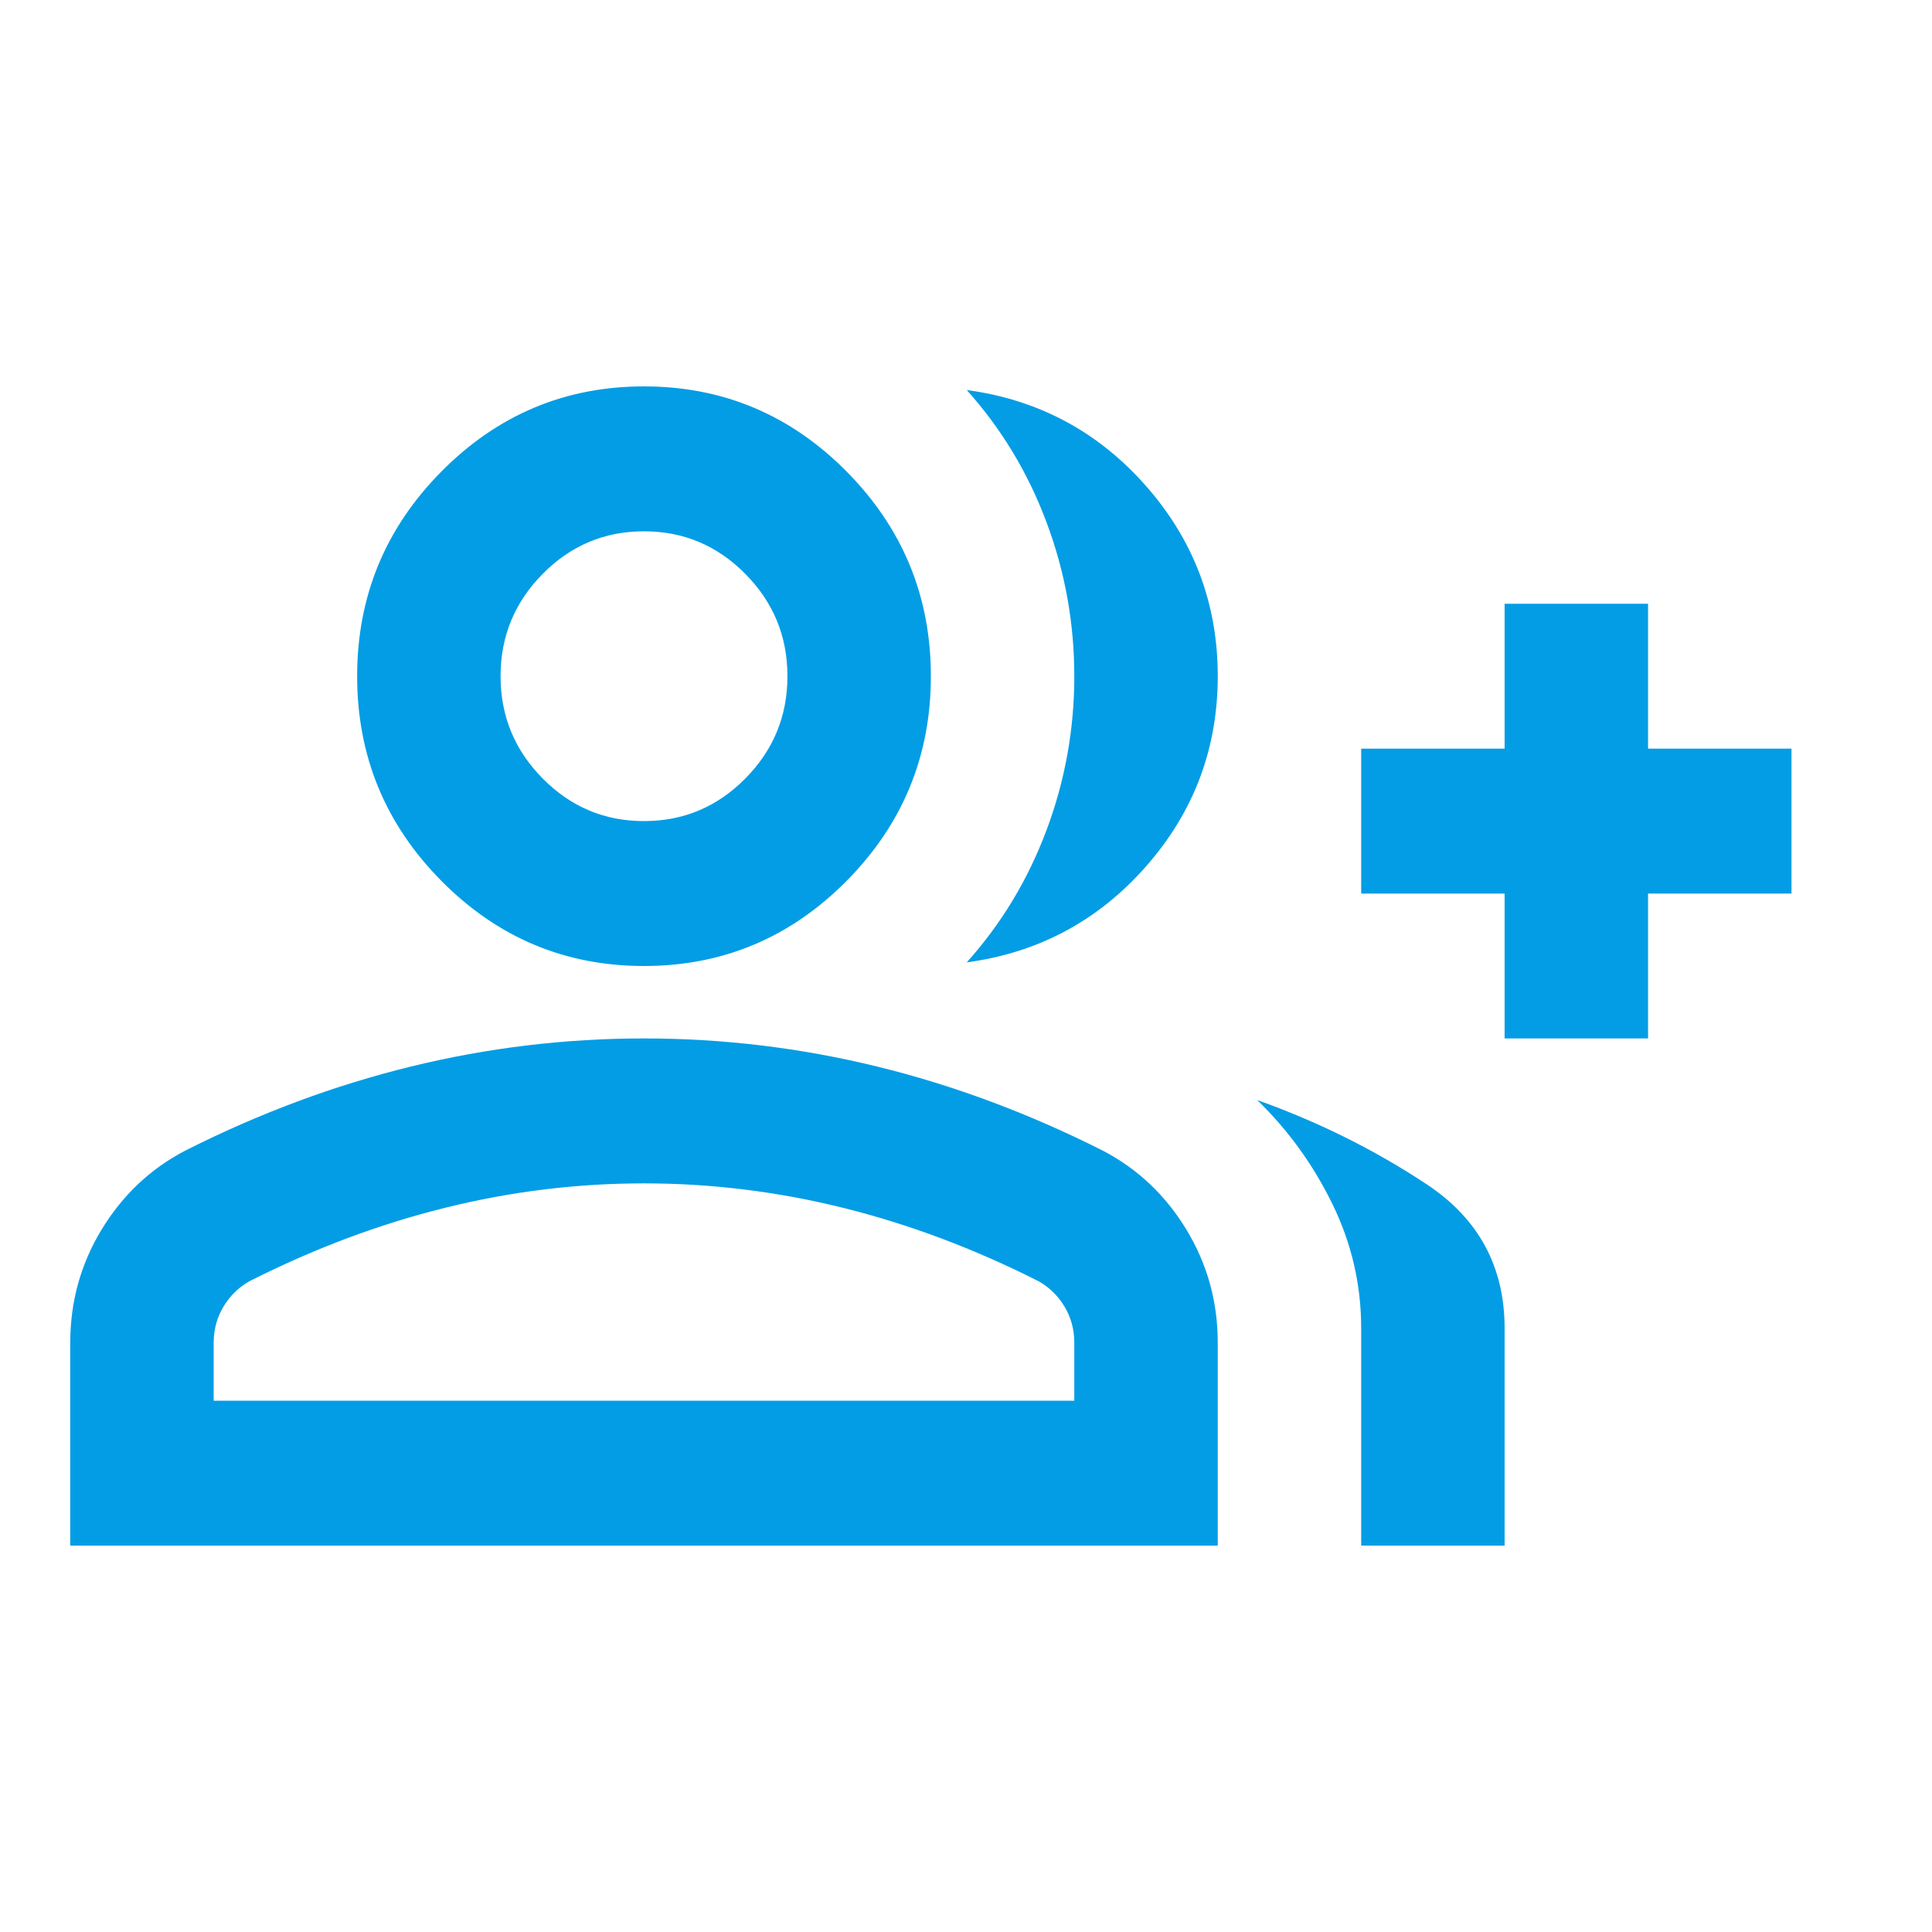 <svg width="55" height="55" viewBox="0 0 55 55" fill="none" xmlns="http://www.w3.org/2000/svg">
<path d="M27.521 27.397C28.508 26.297 29.265 25.042 29.792 23.633C30.32 22.223 30.583 20.762 30.583 19.25C30.583 17.738 30.32 16.277 29.792 14.867C29.265 13.458 28.508 12.203 27.521 11.103C29.562 11.378 31.264 12.289 32.625 13.836C33.986 15.383 34.667 17.188 34.667 19.25C34.667 21.312 33.986 23.117 32.625 24.664C31.264 26.211 29.562 27.122 27.521 27.397ZM38.75 44V37.812C38.75 36.575 38.478 35.398 37.933 34.281C37.389 33.163 36.674 32.175 35.79 31.316C37.525 31.934 39.133 32.734 40.613 33.713C42.093 34.693 42.833 36.059 42.833 37.812V44H38.75ZM42.833 29.562V25.438H38.75V21.312H42.833V17.188H46.917V21.312H51V25.438H46.917V29.562H42.833ZM18.333 27.5C16.087 27.5 14.165 26.692 12.566 25.077C10.966 23.461 10.167 21.519 10.167 19.25C10.167 16.981 10.966 15.039 12.566 13.423C14.165 11.808 16.087 11 18.333 11C20.579 11 22.502 11.808 24.101 13.423C25.7 15.039 26.5 16.981 26.5 19.25C26.5 21.519 25.7 23.461 24.101 25.077C22.502 26.692 20.579 27.5 18.333 27.5ZM2 44V38.225C2 37.056 2.298 35.982 2.893 35.002C3.489 34.023 4.28 33.275 5.267 32.759C7.376 31.694 9.52 30.895 11.698 30.362C13.876 29.829 16.087 29.562 18.333 29.562C20.579 29.562 22.791 29.829 24.969 30.362C27.146 30.895 29.29 31.694 31.4 32.759C32.387 33.275 33.178 34.023 33.773 35.002C34.369 35.982 34.667 37.056 34.667 38.225V44H2ZM18.333 23.375C19.456 23.375 20.418 22.971 21.217 22.163C22.017 21.355 22.417 20.384 22.417 19.25C22.417 18.116 22.017 17.145 21.217 16.337C20.418 15.529 19.456 15.125 18.333 15.125C17.21 15.125 16.249 15.529 15.45 16.337C14.65 17.145 14.25 18.116 14.25 19.25C14.25 20.384 14.65 21.355 15.45 22.163C16.249 22.971 17.21 23.375 18.333 23.375ZM6.083 39.875H30.583V38.225C30.583 37.847 30.49 37.503 30.303 37.194C30.116 36.884 29.869 36.644 29.562 36.472C27.725 35.544 25.87 34.848 23.999 34.384C22.127 33.919 20.239 33.688 18.333 33.688C16.428 33.688 14.539 33.919 12.668 34.384C10.796 34.848 8.942 35.544 7.104 36.472C6.798 36.644 6.551 36.884 6.364 37.194C6.177 37.503 6.083 37.847 6.083 38.225V39.875Z" fill="#039DE5"/>
</svg>
